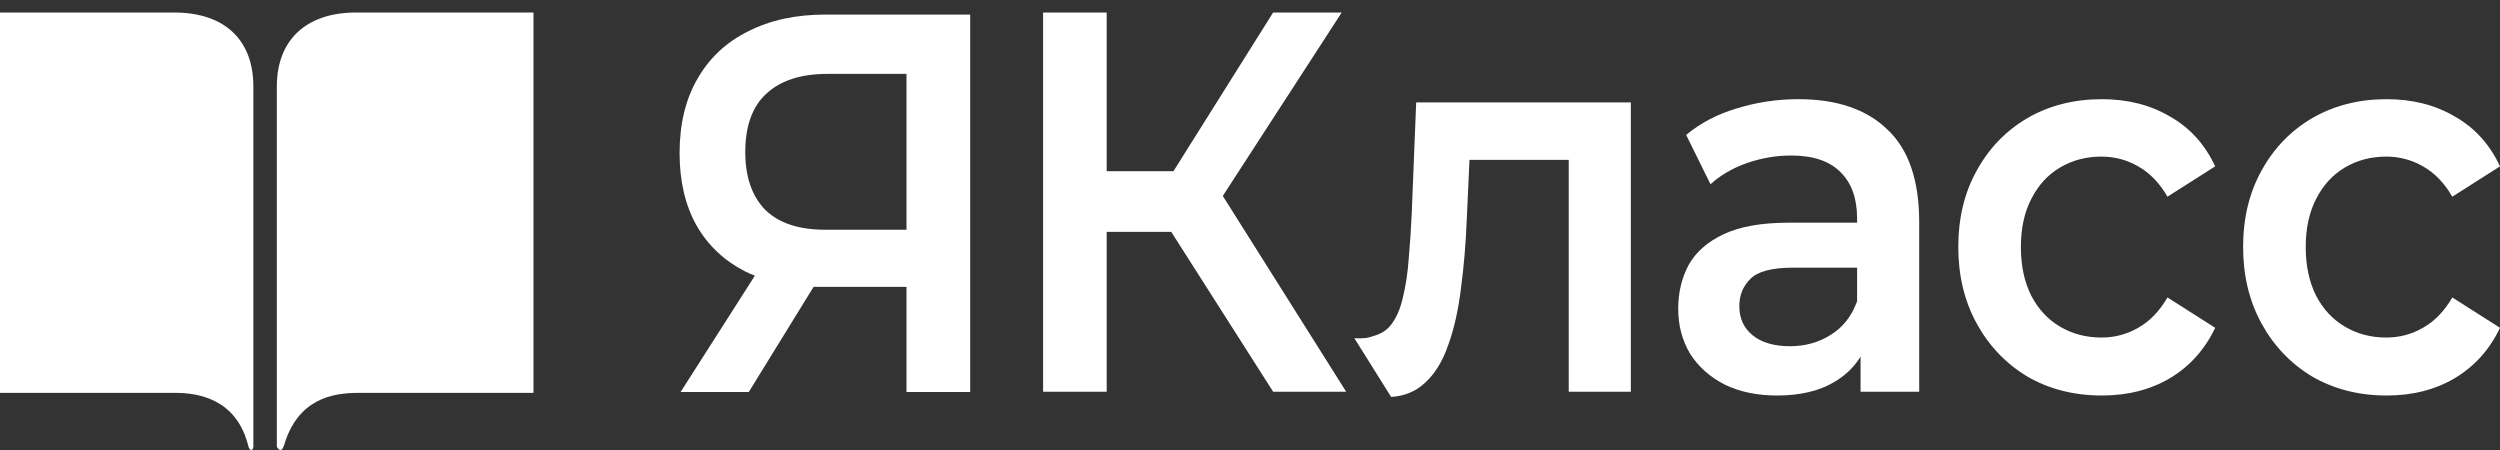 <?xml version="1.0" encoding="UTF-8"?> <svg xmlns="http://www.w3.org/2000/svg" width="200" height="36" viewBox="0 0 200 36" fill="none"><rect x="0" y="0" width="200" height="36" fill="#333333" stroke="none"/><path d="M20.269 35.731C20.269 36.015 20.008 36.157 19.877 35.731C18.949 31.855 15.764 31.43 14.04 31.43H0V1H13.909C18.153 1 20.269 3.363 20.269 6.909V35.731Z" fill="white"></path><path d="M28.66 31.43C26.664 31.43 23.784 31.855 22.693 35.731H22.671C22.54 36.157 22.278 36.015 22.147 35.731V6.909C22.147 3.293 24.395 1 28.496 1H42.678V31.43H28.66Z" fill="white"></path><path d="M93.701 18.552L101.851 31.337H107.694L97.823 15.675L107.337 1H101.851L93.875 13.698H88.535V1H83.447V31.337H88.535V18.552H93.701Z" fill="white"></path><path d="M108.349 27.057C108.349 27.057 109.093 27.102 109.466 27.003C110.245 26.797 110.777 26.599 111.228 26.05C111.678 25.501 112.01 24.764 112.222 23.84C112.46 22.886 112.619 21.832 112.699 20.676C112.805 19.491 112.884 18.307 112.937 17.122L113.295 8.194H130.467V31.337H125.498V12.788H117.559L117.349 17.382C117.27 19.433 117.111 21.34 116.872 23.103C116.66 24.836 116.316 26.353 115.839 27.654C115.388 28.954 114.752 29.965 113.931 30.687C113.228 31.326 112.348 31.683 111.292 31.756L108.349 27.057Z" fill="white"></path><path fill-rule="evenodd" clip-rule="evenodd" d="M148.845 31.337V28.529C148.352 29.335 147.676 29.996 146.818 30.514C145.599 31.265 144.049 31.641 142.167 31.641C140.577 31.641 139.186 31.352 137.993 30.774C136.801 30.167 135.873 29.344 135.211 28.303C134.575 27.235 134.257 26.035 134.257 24.706C134.257 23.406 134.535 22.236 135.092 21.196C135.675 20.156 136.615 19.332 137.914 18.726C139.212 18.119 140.935 17.816 143.081 17.816H148.567V17.469C148.567 15.88 148.13 14.652 147.255 13.785C146.381 12.889 145.056 12.441 143.28 12.441C142.088 12.441 140.908 12.644 139.742 13.048C138.603 13.453 137.636 14.016 136.841 14.738L134.893 10.795C136.032 9.841 137.384 9.133 138.947 8.671C140.537 8.18 142.18 7.934 143.876 7.934C146.95 7.934 149.322 8.743 150.992 10.361C152.688 11.95 153.536 14.421 153.536 17.772V31.337H148.845ZM148.567 21.413V24.1C148.143 25.284 147.441 26.18 146.46 26.787C145.506 27.393 144.42 27.697 143.201 27.697C141.929 27.697 140.935 27.408 140.219 26.83C139.504 26.252 139.146 25.472 139.146 24.49C139.146 23.623 139.438 22.901 140.021 22.323C140.604 21.716 141.743 21.413 143.439 21.413H148.567Z" fill="white"></path><path d="M168.151 31.641C165.925 31.641 163.937 31.135 162.188 30.124C160.466 29.084 159.114 27.668 158.134 25.877C157.153 24.085 156.663 22.048 156.663 19.766C156.663 17.454 157.153 15.417 158.134 13.655C159.114 11.864 160.466 10.462 162.188 9.451C163.937 8.44 165.925 7.934 168.151 7.934C170.218 7.934 172.033 8.397 173.597 9.321C175.187 10.217 176.392 11.546 177.214 13.308L173.398 15.735C172.762 14.637 171.98 13.828 171.053 13.308C170.152 12.788 169.171 12.528 168.111 12.528C166.892 12.528 165.792 12.817 164.812 13.395C163.831 13.973 163.063 14.811 162.506 15.909C161.95 16.978 161.672 18.263 161.672 19.766C161.672 21.268 161.95 22.568 162.506 23.666C163.063 24.735 163.831 25.559 164.812 26.137C165.792 26.714 166.892 27.003 168.111 27.003C169.171 27.003 170.152 26.743 171.053 26.223C171.98 25.703 172.762 24.894 173.398 23.796L177.214 26.223C176.392 27.957 175.187 29.3 173.597 30.254C172.033 31.178 170.218 31.641 168.151 31.641Z" fill="white"></path><path d="M190.937 31.641C188.711 31.641 186.724 31.135 184.975 30.124C183.252 29.084 181.901 27.668 180.92 25.877C179.94 24.085 179.449 22.048 179.449 19.766C179.449 17.454 179.94 15.417 180.92 13.655C181.901 11.864 183.252 10.462 184.975 9.451C186.724 8.44 188.711 7.934 190.937 7.934C193.004 7.934 194.819 8.397 196.383 9.321C197.973 10.217 199.179 11.546 200 13.308L196.184 15.735C195.548 14.637 194.766 13.828 193.839 13.308C192.938 12.788 191.957 12.528 190.897 12.528C189.678 12.528 188.579 12.817 187.598 13.395C186.618 13.973 185.849 14.811 185.293 15.909C184.736 16.978 184.458 18.263 184.458 19.766C184.458 21.268 184.736 22.568 185.293 23.666C185.849 24.735 186.618 25.559 187.598 26.137C188.579 26.714 189.678 27.003 190.897 27.003C191.957 27.003 192.938 26.743 193.839 26.223C194.766 25.703 195.548 24.894 196.184 23.796L200 26.223C199.179 27.957 197.973 29.3 196.383 30.254C194.819 31.178 193.004 31.641 190.937 31.641Z" fill="white"></path><path fill-rule="evenodd" clip-rule="evenodd" d="M72.52 22.95V31.362H77.616V1.166H66.031C63.669 1.166 61.612 1.611 59.861 2.503C58.109 3.366 56.756 4.631 55.8 6.299C54.845 7.938 54.367 9.923 54.367 12.252C54.367 14.495 54.818 16.422 55.721 18.033C56.623 19.614 57.91 20.837 59.582 21.699C59.844 21.828 60.113 21.947 60.39 22.055L54.447 31.362H59.901L65.091 22.943C65.27 22.948 65.451 22.95 65.633 22.95H72.52ZM72.52 18.378V5.911H66.191C64.067 5.911 62.435 6.443 61.294 7.507C60.179 8.542 59.622 10.095 59.622 12.166C59.622 14.15 60.153 15.689 61.215 16.782C62.303 17.846 63.895 18.378 65.992 18.378H72.52Z" fill="white"></path></svg> 